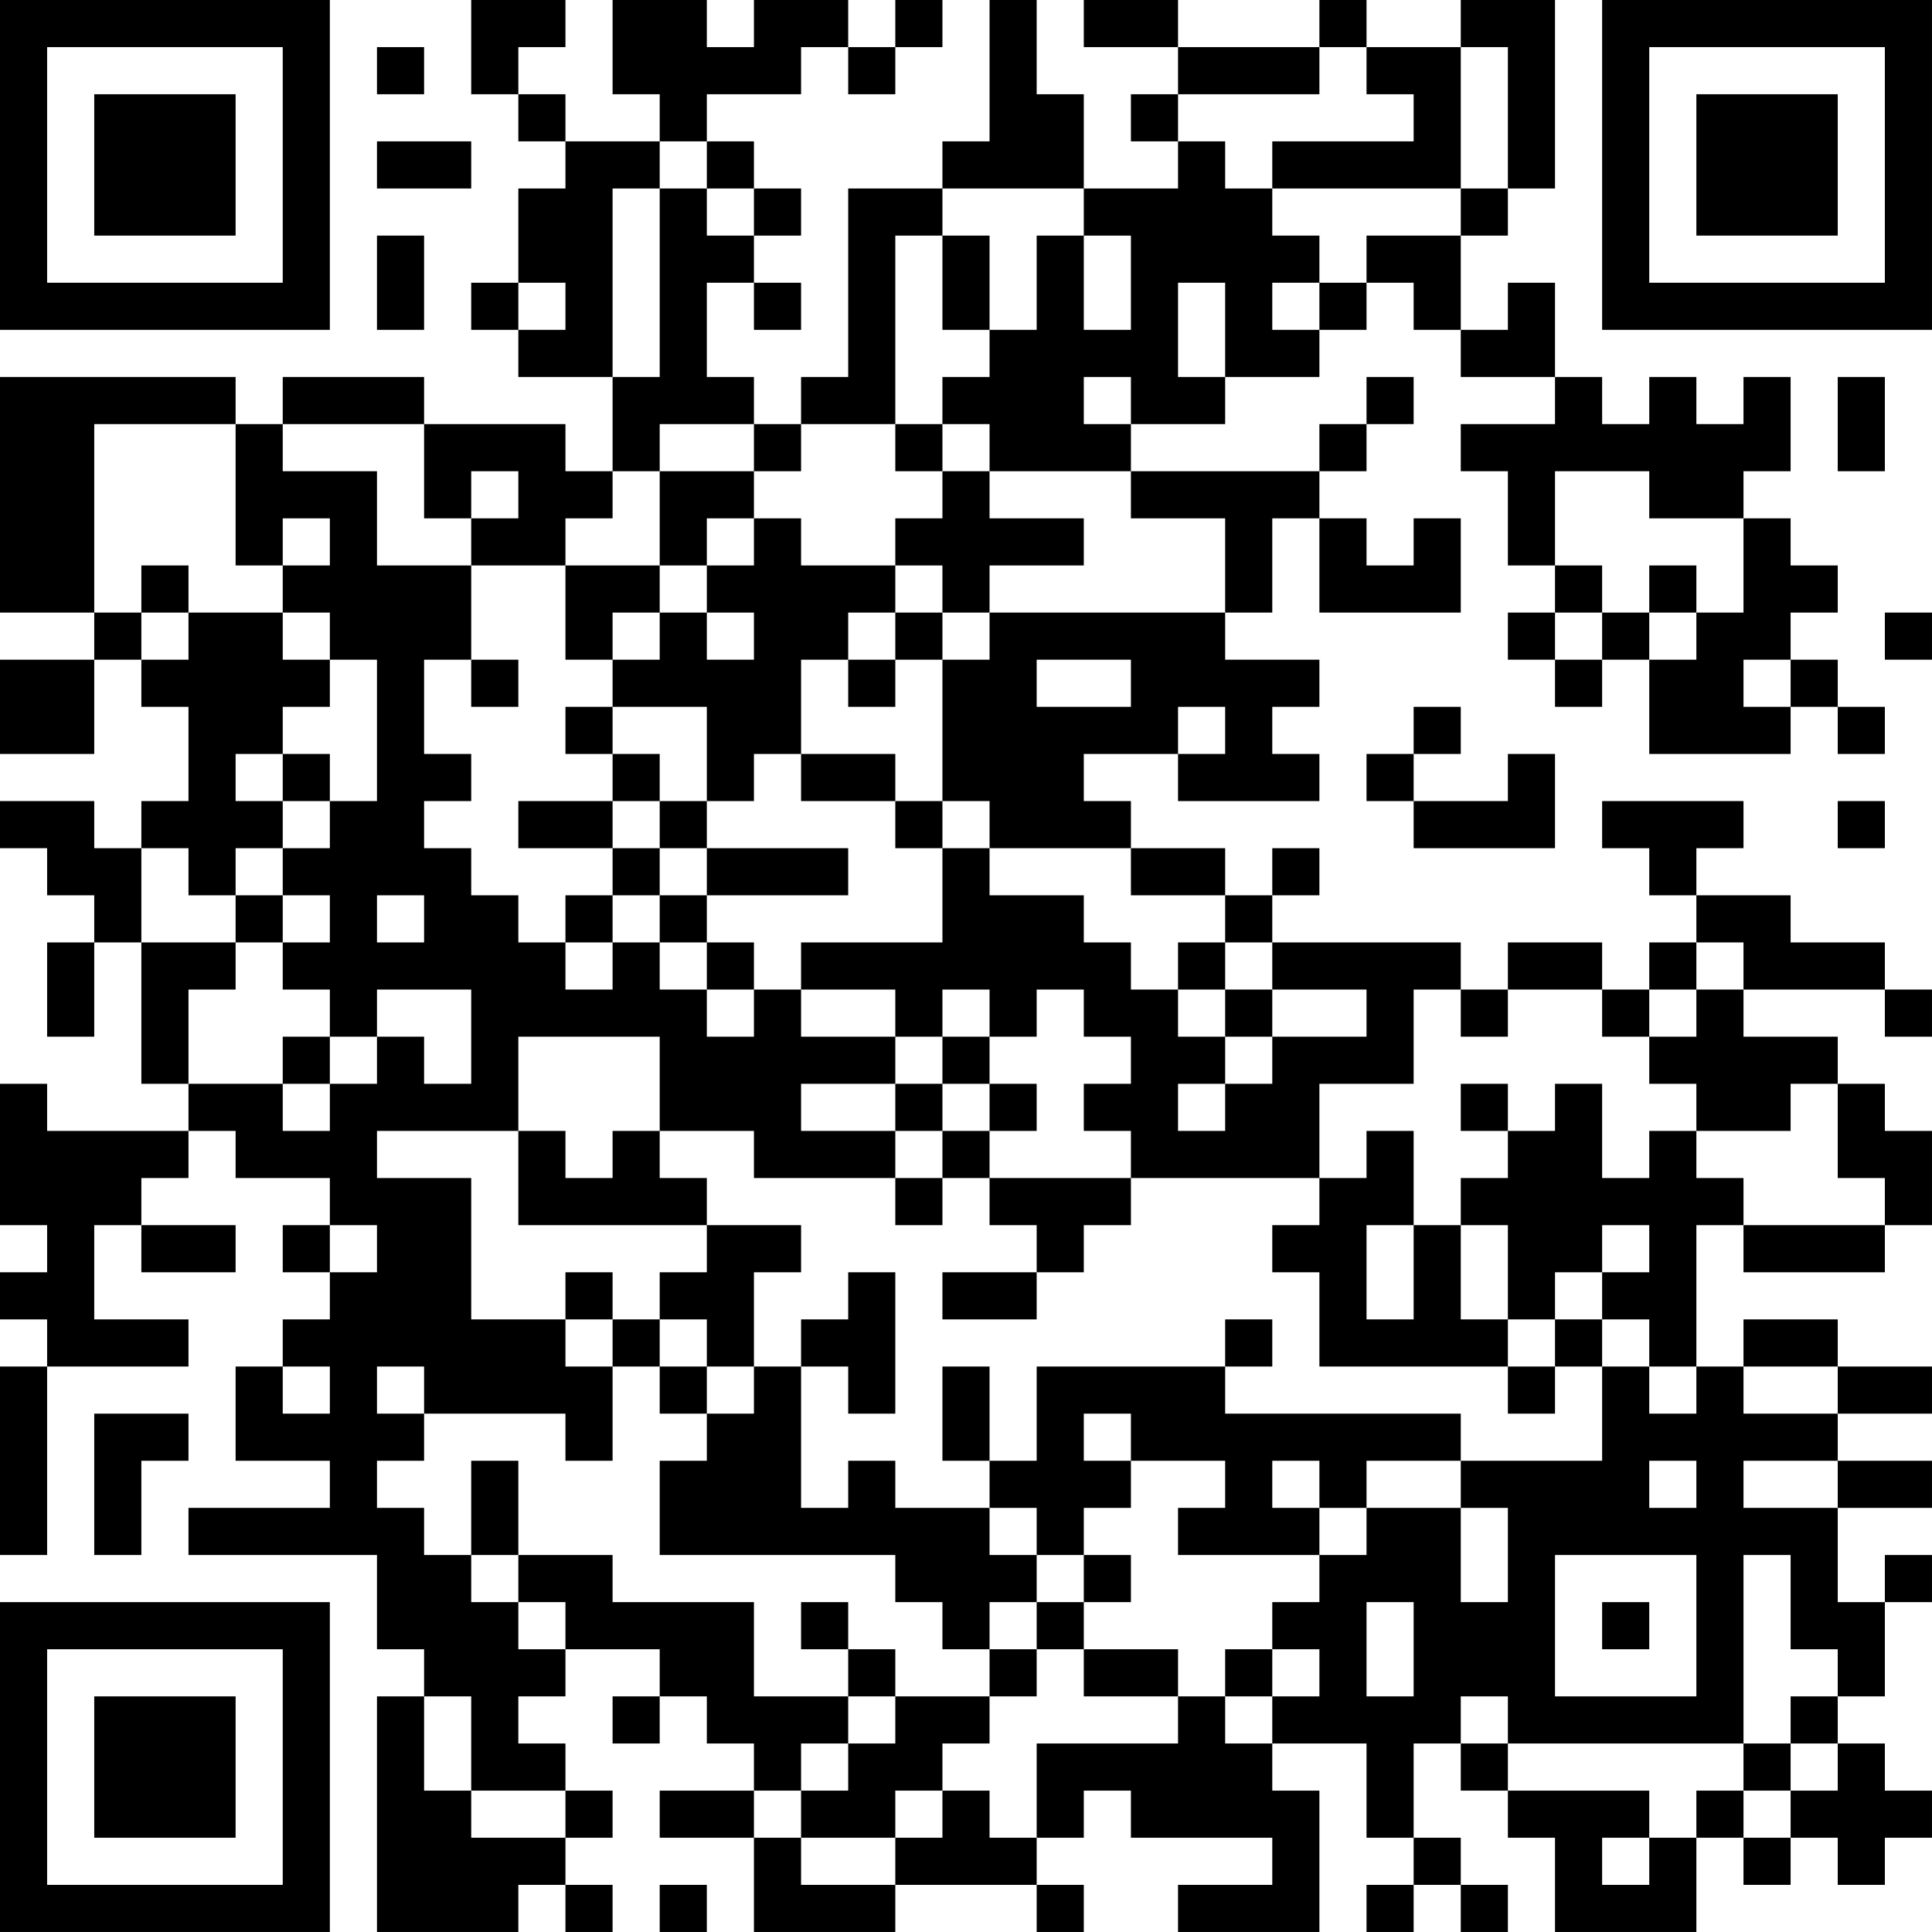 <?xml version="1.0" encoding="UTF-8"?>
<svg xmlns="http://www.w3.org/2000/svg" version="1.1" width="300" height="300" viewBox="0 0 300 300"><rect x="0" y="0" width="300" height="300" fill="#ffffff"/><g transform="scale(7.317)"><g transform="translate(0,0)"><path fill-rule="evenodd" d="M10 0L10 2L11 2L11 3L12 3L12 4L11 4L11 6L10 6L10 7L11 7L11 8L13 8L13 10L12 10L12 9L9 9L9 8L6 8L6 9L5 9L5 8L0 8L0 13L2 13L2 14L0 14L0 16L2 16L2 14L3 14L3 15L4 15L4 17L3 17L3 18L2 18L2 17L0 17L0 18L1 18L1 19L2 19L2 20L1 20L1 22L2 22L2 20L3 20L3 23L4 23L4 24L1 24L1 23L0 23L0 26L1 26L1 27L0 27L0 28L1 28L1 29L0 29L0 33L1 33L1 29L4 29L4 28L2 28L2 26L3 26L3 27L5 27L5 26L3 26L3 25L4 25L4 24L5 24L5 25L7 25L7 26L6 26L6 27L7 27L7 28L6 28L6 29L5 29L5 31L7 31L7 32L4 32L4 33L8 33L8 35L9 35L9 36L8 36L8 41L11 41L11 40L12 40L12 41L13 41L13 40L12 40L12 39L13 39L13 38L12 38L12 37L11 37L11 36L12 36L12 35L14 35L14 36L13 36L13 37L14 37L14 36L15 36L15 37L16 37L16 38L14 38L14 39L16 39L16 41L19 41L19 40L22 40L22 41L23 41L23 40L22 40L22 39L23 39L23 38L24 38L24 39L27 39L27 40L25 40L25 41L28 41L28 38L27 38L27 37L29 37L29 39L30 39L30 40L29 40L29 41L30 41L30 40L31 40L31 41L32 41L32 40L31 40L31 39L30 39L30 37L31 37L31 38L32 38L32 39L33 39L33 41L36 41L36 39L37 39L37 40L38 40L38 39L39 39L39 40L40 40L40 39L41 39L41 38L40 38L40 37L39 37L39 36L40 36L40 34L41 34L41 33L40 33L40 34L39 34L39 32L41 32L41 31L39 31L39 30L41 30L41 29L39 29L39 28L37 28L37 29L36 29L36 26L37 26L37 27L40 27L40 26L41 26L41 24L40 24L40 23L39 23L39 22L37 22L37 21L40 21L40 22L41 22L41 21L40 21L40 20L38 20L38 19L36 19L36 18L37 18L37 17L34 17L34 18L35 18L35 19L36 19L36 20L35 20L35 21L34 21L34 20L32 20L32 21L31 21L31 20L27 20L27 19L28 19L28 18L27 18L27 19L26 19L26 18L24 18L24 17L23 17L23 16L25 16L25 17L28 17L28 16L27 16L27 15L28 15L28 14L26 14L26 13L27 13L27 11L28 11L28 13L31 13L31 11L30 11L30 12L29 12L29 11L28 11L28 10L29 10L29 9L30 9L30 8L29 8L29 9L28 9L28 10L24 10L24 9L26 9L26 8L28 8L28 7L29 7L29 6L30 6L30 7L31 7L31 8L33 8L33 9L31 9L31 10L32 10L32 12L33 12L33 13L32 13L32 14L33 14L33 15L34 15L34 14L35 14L35 16L38 16L38 15L39 15L39 16L40 16L40 15L39 15L39 14L38 14L38 13L39 13L39 12L38 12L38 11L37 11L37 10L38 10L38 8L37 8L37 9L36 9L36 8L35 8L35 9L34 9L34 8L33 8L33 6L32 6L32 7L31 7L31 5L32 5L32 4L33 4L33 0L31 0L31 1L29 1L29 0L28 0L28 1L25 1L25 0L23 0L23 1L25 1L25 2L24 2L24 3L25 3L25 4L23 4L23 2L22 2L22 0L21 0L21 3L20 3L20 4L18 4L18 8L17 8L17 9L16 9L16 8L15 8L15 6L16 6L16 7L17 7L17 6L16 6L16 5L17 5L17 4L16 4L16 3L15 3L15 2L17 2L17 1L18 1L18 2L19 2L19 1L20 1L20 0L19 0L19 1L18 1L18 0L16 0L16 1L15 1L15 0L13 0L13 2L14 2L14 3L12 3L12 2L11 2L11 1L12 1L12 0ZM8 1L8 2L9 2L9 1ZM28 1L28 2L25 2L25 3L26 3L26 4L27 4L27 5L28 5L28 6L27 6L27 7L28 7L28 6L29 6L29 5L31 5L31 4L32 4L32 1L31 1L31 4L27 4L27 3L30 3L30 2L29 2L29 1ZM8 3L8 4L10 4L10 3ZM14 3L14 4L13 4L13 8L14 8L14 4L15 4L15 5L16 5L16 4L15 4L15 3ZM20 4L20 5L19 5L19 9L17 9L17 10L16 10L16 9L14 9L14 10L13 10L13 11L12 11L12 12L10 12L10 11L11 11L11 10L10 10L10 11L9 11L9 9L6 9L6 10L8 10L8 12L10 12L10 14L9 14L9 16L10 16L10 17L9 17L9 18L10 18L10 19L11 19L11 20L12 20L12 21L13 21L13 20L14 20L14 21L15 21L15 22L16 22L16 21L17 21L17 22L19 22L19 23L17 23L17 24L19 24L19 25L16 25L16 24L14 24L14 22L11 22L11 24L8 24L8 25L10 25L10 28L12 28L12 29L13 29L13 31L12 31L12 30L9 30L9 29L8 29L8 30L9 30L9 31L8 31L8 32L9 32L9 33L10 33L10 34L11 34L11 35L12 35L12 34L11 34L11 33L13 33L13 34L16 34L16 36L18 36L18 37L17 37L17 38L16 38L16 39L17 39L17 40L19 40L19 39L20 39L20 38L21 38L21 39L22 39L22 37L25 37L25 36L26 36L26 37L27 37L27 36L28 36L28 35L27 35L27 34L28 34L28 33L29 33L29 32L31 32L31 34L32 34L32 32L31 32L31 31L34 31L34 29L35 29L35 30L36 30L36 29L35 29L35 28L34 28L34 27L35 27L35 26L34 26L34 27L33 27L33 28L32 28L32 26L31 26L31 25L32 25L32 24L33 24L33 23L34 23L34 25L35 25L35 24L36 24L36 25L37 25L37 26L40 26L40 25L39 25L39 23L38 23L38 24L36 24L36 23L35 23L35 22L36 22L36 21L37 21L37 20L36 20L36 21L35 21L35 22L34 22L34 21L32 21L32 22L31 22L31 21L30 21L30 23L28 23L28 25L24 25L24 24L23 24L23 23L24 23L24 22L23 22L23 21L22 21L22 22L21 22L21 21L20 21L20 22L19 22L19 21L17 21L17 20L20 20L20 18L21 18L21 19L23 19L23 20L24 20L24 21L25 21L25 22L26 22L26 23L25 23L25 24L26 24L26 23L27 23L27 22L29 22L29 21L27 21L27 20L26 20L26 19L24 19L24 18L21 18L21 17L20 17L20 14L21 14L21 13L26 13L26 11L24 11L24 10L21 10L21 9L20 9L20 8L21 8L21 7L22 7L22 5L23 5L23 7L24 7L24 5L23 5L23 4ZM8 5L8 7L9 7L9 5ZM20 5L20 7L21 7L21 5ZM11 6L11 7L12 7L12 6ZM25 6L25 8L26 8L26 6ZM23 8L23 9L24 9L24 8ZM39 8L39 10L40 10L40 8ZM2 9L2 13L3 13L3 14L4 14L4 13L6 13L6 14L7 14L7 15L6 15L6 16L5 16L5 17L6 17L6 18L5 18L5 19L4 19L4 18L3 18L3 20L5 20L5 21L4 21L4 23L6 23L6 24L7 24L7 23L8 23L8 22L9 22L9 23L10 23L10 21L8 21L8 22L7 22L7 21L6 21L6 20L7 20L7 19L6 19L6 18L7 18L7 17L8 17L8 14L7 14L7 13L6 13L6 12L7 12L7 11L6 11L6 12L5 12L5 9ZM19 9L19 10L20 10L20 11L19 11L19 12L17 12L17 11L16 11L16 10L14 10L14 12L12 12L12 14L13 14L13 15L12 15L12 16L13 16L13 17L11 17L11 18L13 18L13 19L12 19L12 20L13 20L13 19L14 19L14 20L15 20L15 21L16 21L16 20L15 20L15 19L18 19L18 18L15 18L15 17L16 17L16 16L17 16L17 17L19 17L19 18L20 18L20 17L19 17L19 16L17 16L17 14L18 14L18 15L19 15L19 14L20 14L20 13L21 13L21 12L23 12L23 11L21 11L21 10L20 10L20 9ZM33 10L33 12L34 12L34 13L33 13L33 14L34 14L34 13L35 13L35 14L36 14L36 13L37 13L37 11L35 11L35 10ZM15 11L15 12L14 12L14 13L13 13L13 14L14 14L14 13L15 13L15 14L16 14L16 13L15 13L15 12L16 12L16 11ZM3 12L3 13L4 13L4 12ZM19 12L19 13L18 13L18 14L19 14L19 13L20 13L20 12ZM35 12L35 13L36 13L36 12ZM40 13L40 14L41 14L41 13ZM10 14L10 15L11 15L11 14ZM22 14L22 15L24 15L24 14ZM37 14L37 15L38 15L38 14ZM13 15L13 16L14 16L14 17L13 17L13 18L14 18L14 19L15 19L15 18L14 18L14 17L15 17L15 15ZM25 15L25 16L26 16L26 15ZM30 15L30 16L29 16L29 17L30 17L30 18L33 18L33 16L32 16L32 17L30 17L30 16L31 16L31 15ZM6 16L6 17L7 17L7 16ZM39 17L39 18L40 18L40 17ZM5 19L5 20L6 20L6 19ZM8 19L8 20L9 20L9 19ZM25 20L25 21L26 21L26 22L27 22L27 21L26 21L26 20ZM6 22L6 23L7 23L7 22ZM20 22L20 23L19 23L19 24L20 24L20 25L19 25L19 26L20 26L20 25L21 25L21 26L22 26L22 27L20 27L20 28L22 28L22 27L23 27L23 26L24 26L24 25L21 25L21 24L22 24L22 23L21 23L21 22ZM20 23L20 24L21 24L21 23ZM31 23L31 24L32 24L32 23ZM11 24L11 26L15 26L15 27L14 27L14 28L13 28L13 27L12 27L12 28L13 28L13 29L14 29L14 30L15 30L15 31L14 31L14 33L19 33L19 34L20 34L20 35L21 35L21 36L19 36L19 35L18 35L18 34L17 34L17 35L18 35L18 36L19 36L19 37L18 37L18 38L17 38L17 39L19 39L19 38L20 38L20 37L21 37L21 36L22 36L22 35L23 35L23 36L25 36L25 35L23 35L23 34L24 34L24 33L23 33L23 32L24 32L24 31L26 31L26 32L25 32L25 33L28 33L28 32L29 32L29 31L31 31L31 30L26 30L26 29L27 29L27 28L26 28L26 29L22 29L22 31L21 31L21 29L20 29L20 31L21 31L21 32L19 32L19 31L18 31L18 32L17 32L17 29L18 29L18 30L19 30L19 27L18 27L18 28L17 28L17 29L16 29L16 27L17 27L17 26L15 26L15 25L14 25L14 24L13 24L13 25L12 25L12 24ZM29 24L29 25L28 25L28 26L27 26L27 27L28 27L28 29L32 29L32 30L33 30L33 29L34 29L34 28L33 28L33 29L32 29L32 28L31 28L31 26L30 26L30 24ZM7 26L7 27L8 27L8 26ZM29 26L29 28L30 28L30 26ZM14 28L14 29L15 29L15 30L16 30L16 29L15 29L15 28ZM6 29L6 30L7 30L7 29ZM37 29L37 30L39 30L39 29ZM2 30L2 33L3 33L3 31L4 31L4 30ZM23 30L23 31L24 31L24 30ZM10 31L10 33L11 33L11 31ZM27 31L27 32L28 32L28 31ZM35 31L35 32L36 32L36 31ZM37 31L37 32L39 32L39 31ZM21 32L21 33L22 33L22 34L21 34L21 35L22 35L22 34L23 34L23 33L22 33L22 32ZM33 33L33 36L36 36L36 33ZM37 33L37 37L32 37L32 36L31 36L31 37L32 37L32 38L35 38L35 39L34 39L34 40L35 40L35 39L36 39L36 38L37 38L37 39L38 39L38 38L39 38L39 37L38 37L38 36L39 36L39 35L38 35L38 33ZM29 34L29 36L30 36L30 34ZM34 34L34 35L35 35L35 34ZM26 35L26 36L27 36L27 35ZM9 36L9 38L10 38L10 39L12 39L12 38L10 38L10 36ZM37 37L37 38L38 38L38 37ZM14 40L14 41L15 41L15 40ZM0 0L0 7L7 7L7 0ZM1 1L1 6L6 6L6 1ZM2 2L2 5L5 5L5 2ZM34 0L34 7L41 7L41 0ZM35 1L35 6L40 6L40 1ZM36 2L36 5L39 5L39 2ZM0 34L0 41L7 41L7 34ZM1 35L1 40L6 40L6 35ZM2 36L2 39L5 39L5 36Z" fill="#000000"/></g></g></svg>
